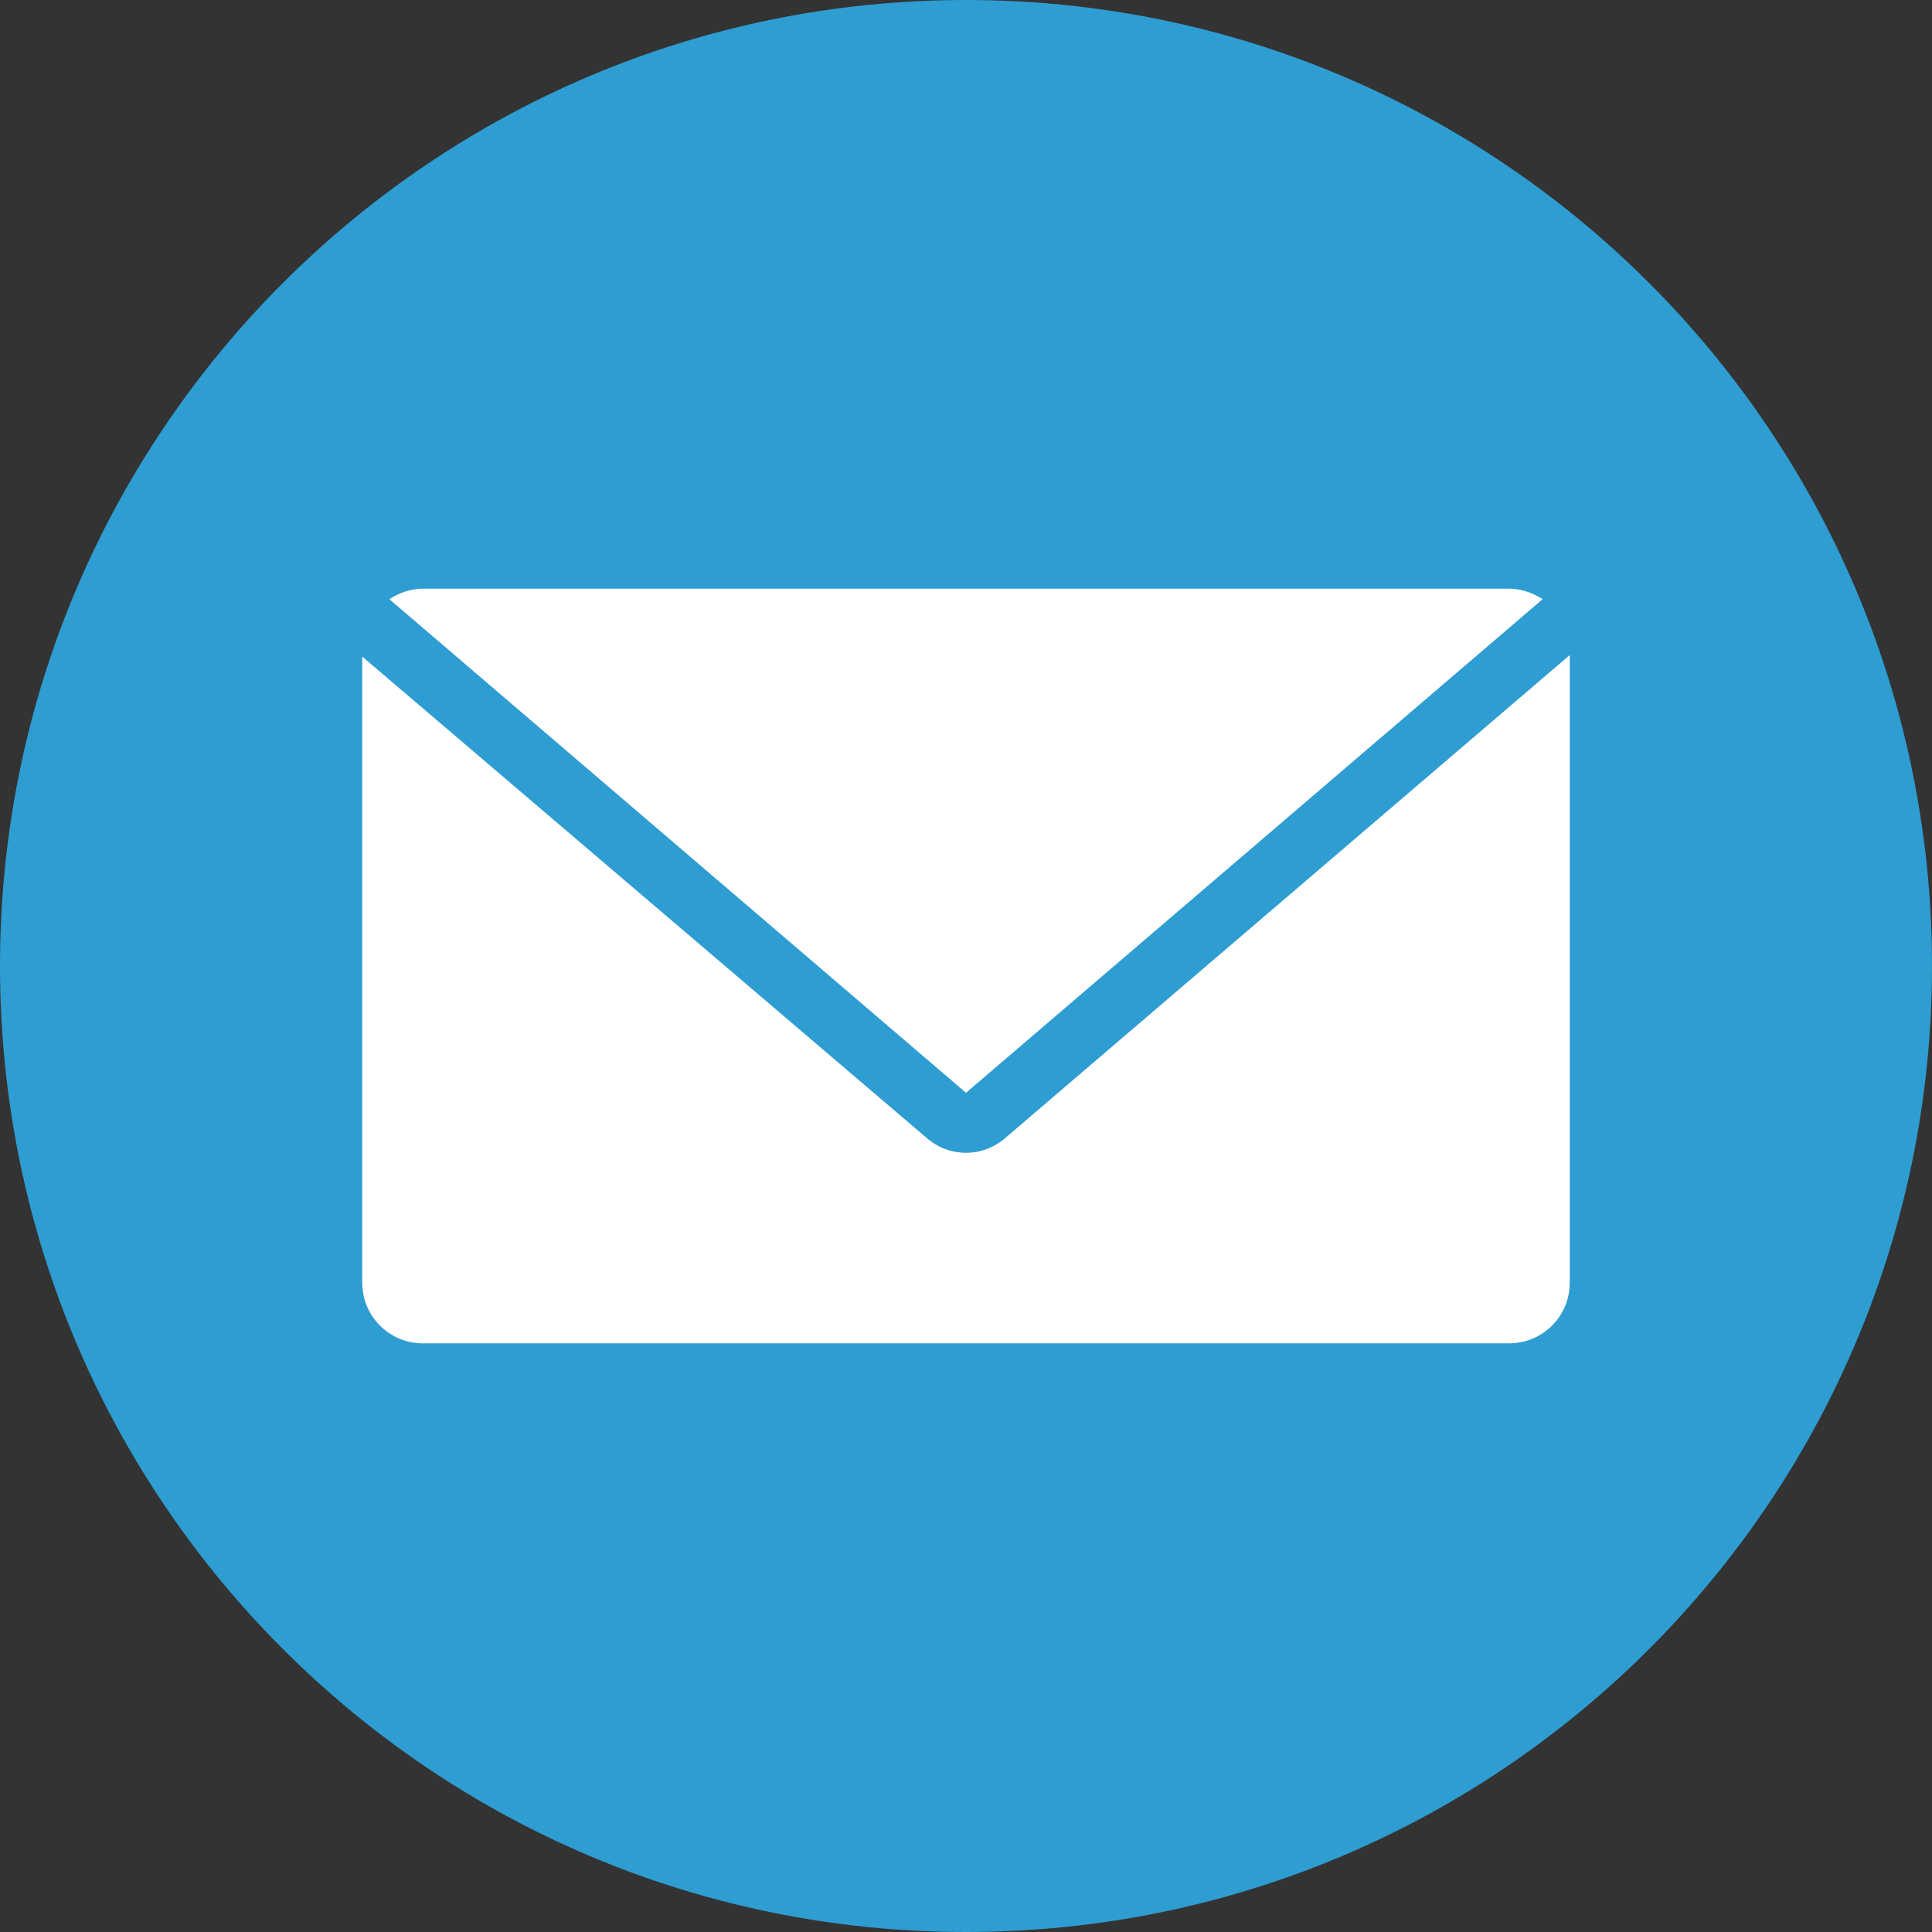 <svg width="40" height="40" viewBox="0 0 40 40" fill="none" xmlns="http://www.w3.org/2000/svg">
<rect x="0" y="0" width="40" height="40" fill="#333333" stroke="none"/>
<g clip-path="url(#clip0_693_24)">
<path d="M20 40C31.046 40 40 31.046 40 20C40 8.954 31.046 0 20 0C8.954 0 0 8.954 0 20C0 31.046 8.954 40 20 40Z" fill="#2E9DD1"/>
<path d="M20 22.625L31.938 12.406C31.75 12.281 31.5 12.188 31.25 12.188H8.75C8.5 12.188 8.25 12.281 8.062 12.406L20 22.625Z" fill="white"/>
<path d="M20.812 23.562C20.344 23.969 19.656 23.969 19.188 23.562L7.5 13.594V26.562C7.5 27.25 8.062 27.812 8.75 27.812H31.25C31.938 27.812 32.5 27.25 32.5 26.562V13.562L20.812 23.562Z" fill="white"/>
</g>
<defs>
<clipPath id="clip0_693_24">
<rect width="40" height="40" fill="white"/>
</clipPath>
</defs>
</svg>
